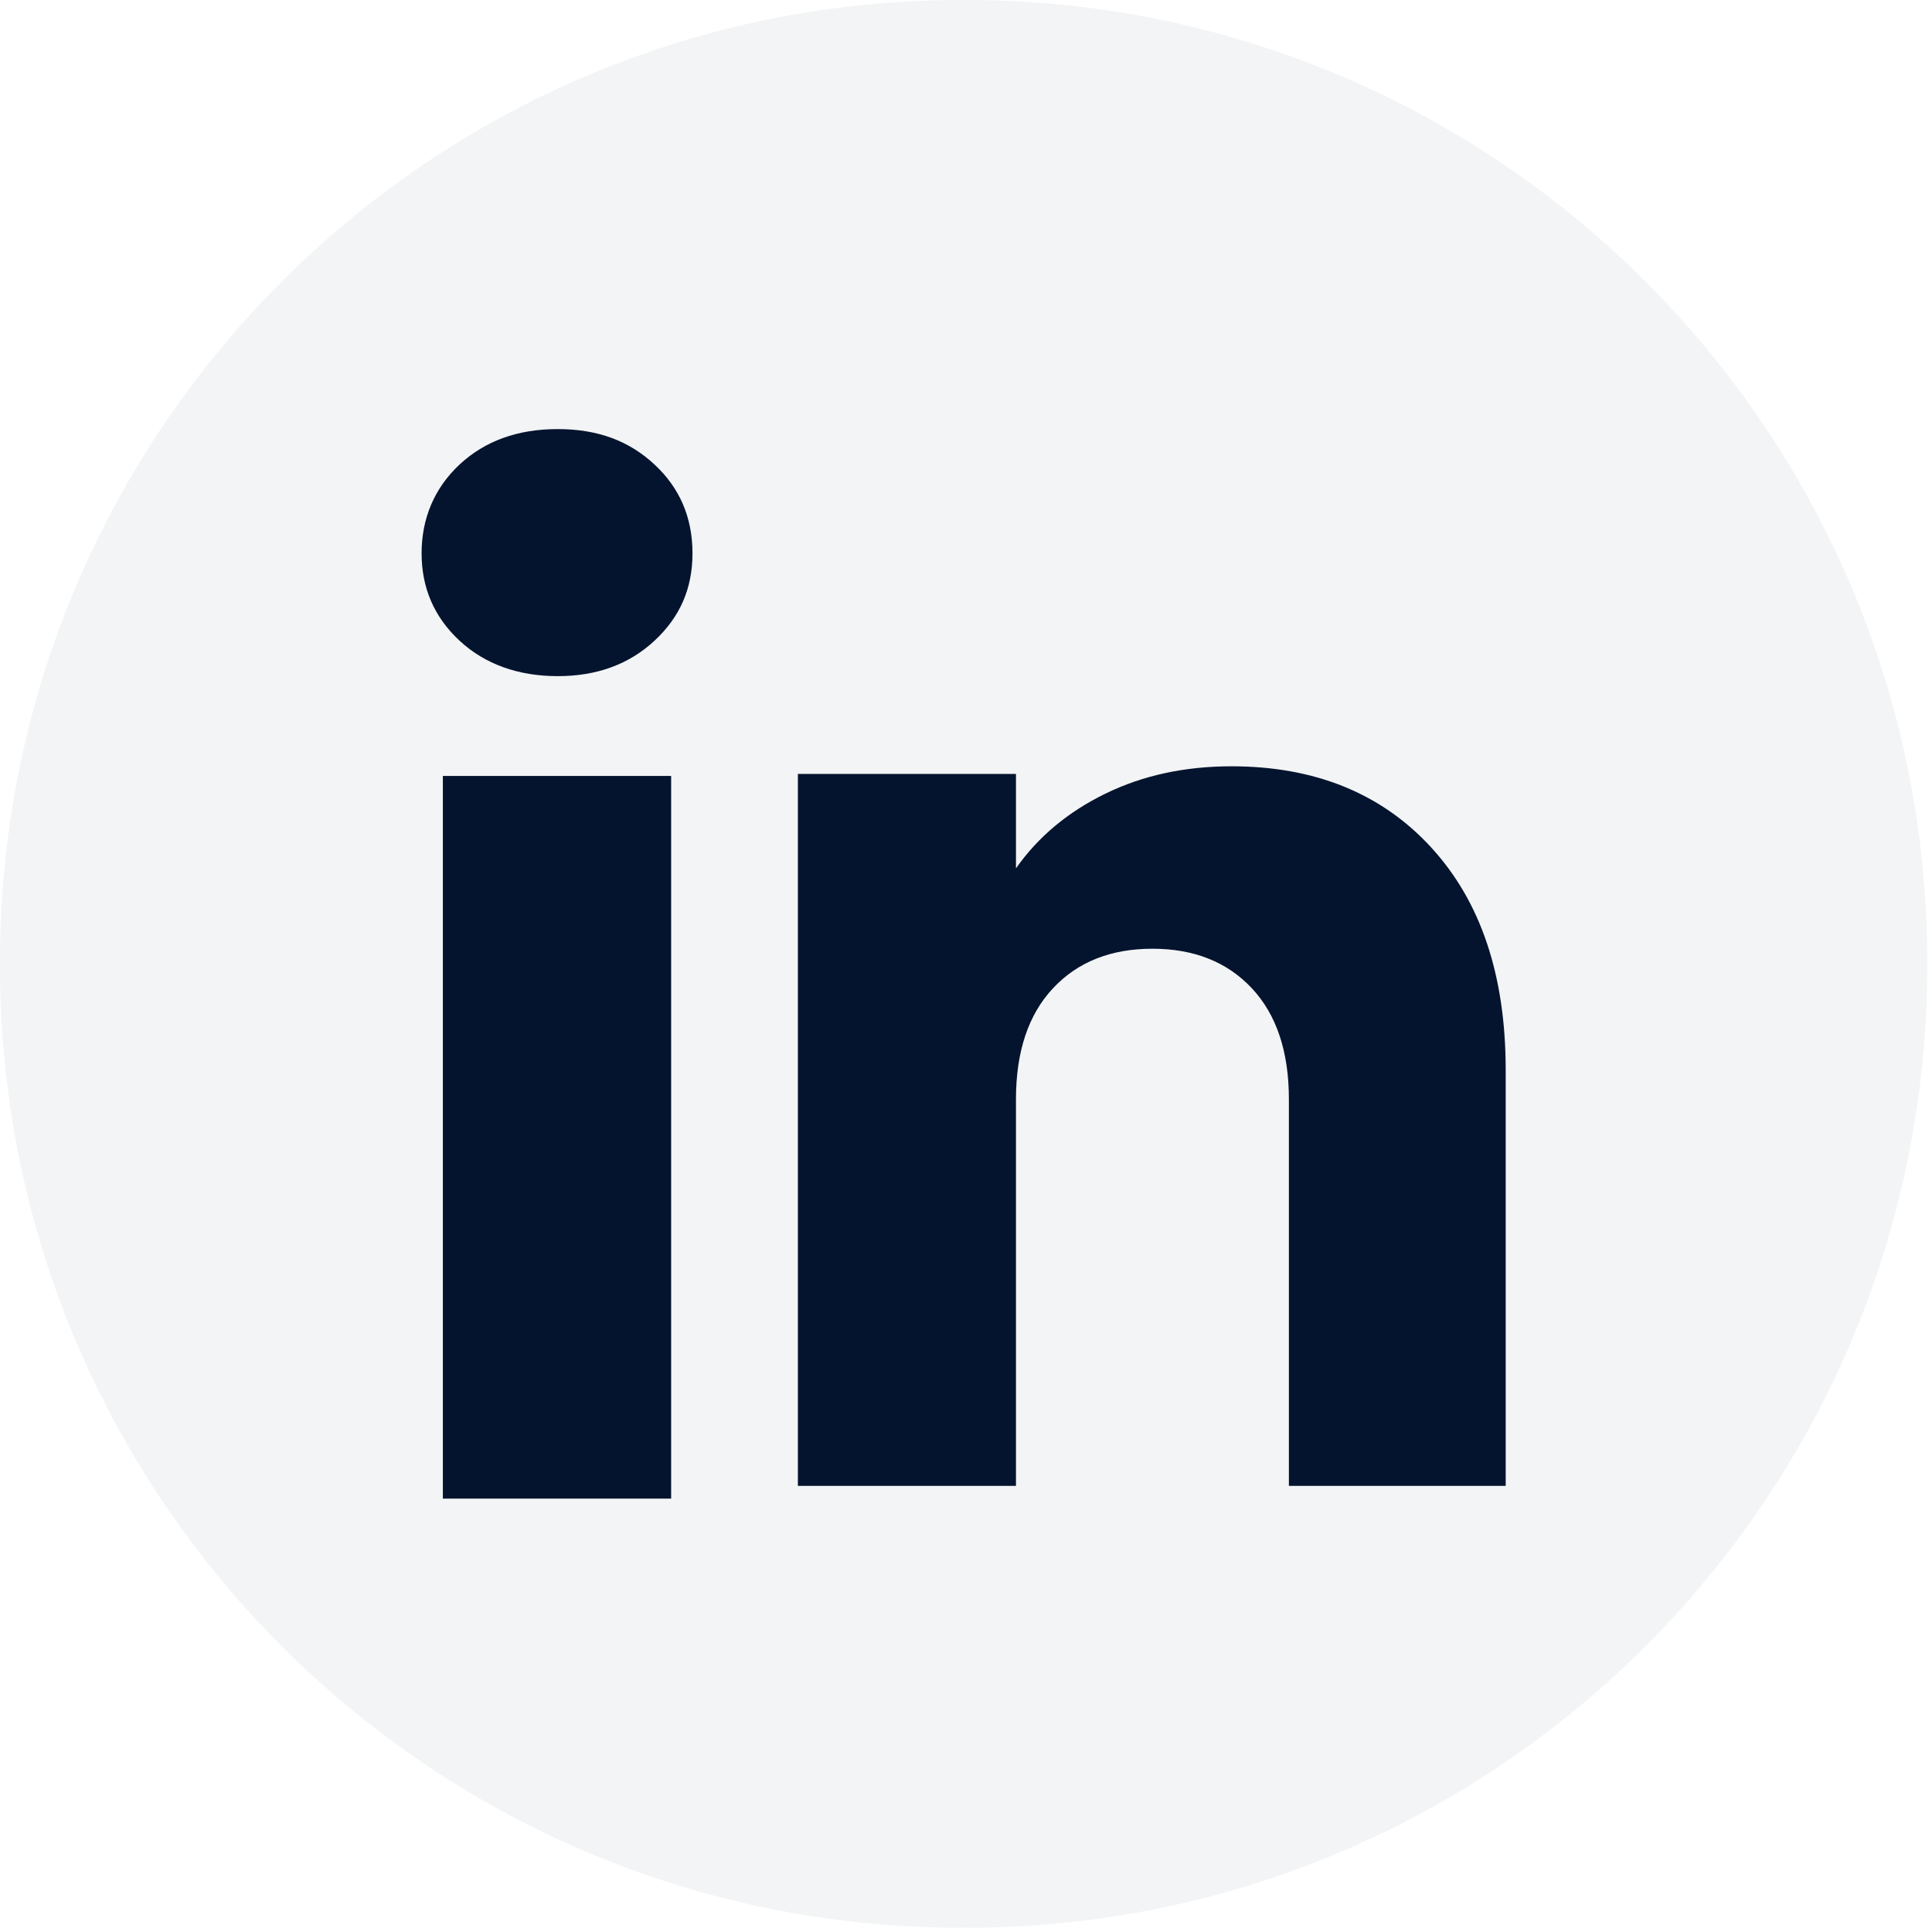 <?xml version="1.0" encoding="UTF-8"?> <svg xmlns="http://www.w3.org/2000/svg" width="198" height="198" viewBox="0 0 198 198" fill="none"><path opacity="0.05" d="M98.98 0H98.53C44.114 0 0 44.126 0 98.559V99.009C0 153.442 44.114 197.568 98.53 197.568H98.98C153.396 197.568 197.51 153.442 197.51 99.009V98.559C197.51 44.126 153.396 0 98.98 0Z" fill="#05142E"></path><path d="M47.103 65.667C44.501 63.251 43.207 60.261 43.207 56.703C43.207 53.145 44.508 50.024 47.103 47.601C49.704 45.185 53.054 43.974 57.157 43.974C61.26 43.974 64.478 45.185 67.073 47.601C69.675 50.017 70.969 53.055 70.969 56.703C70.969 60.351 69.668 63.251 67.073 65.667C64.471 68.082 61.17 69.294 57.157 69.294C53.144 69.294 49.704 68.082 47.103 65.667ZM68.782 79.524V153.587H45.386V79.524H68.782Z" fill="#05142E"></path><path d="M146.664 86.84C151.763 92.378 154.31 99.978 154.31 109.655V152.279H132.091V112.659C132.091 107.779 130.824 103.986 128.299 101.286C125.773 98.587 122.369 97.23 118.106 97.23C113.843 97.23 110.439 98.58 107.913 101.286C105.387 103.986 104.121 107.779 104.121 112.659V152.279H81.77V79.317H104.121V88.993C106.384 85.767 109.436 83.22 113.269 81.345C117.103 79.469 121.414 78.534 126.209 78.534C134.748 78.534 141.571 81.303 146.664 86.834V86.84Z" fill="#05142E"></path></svg> 